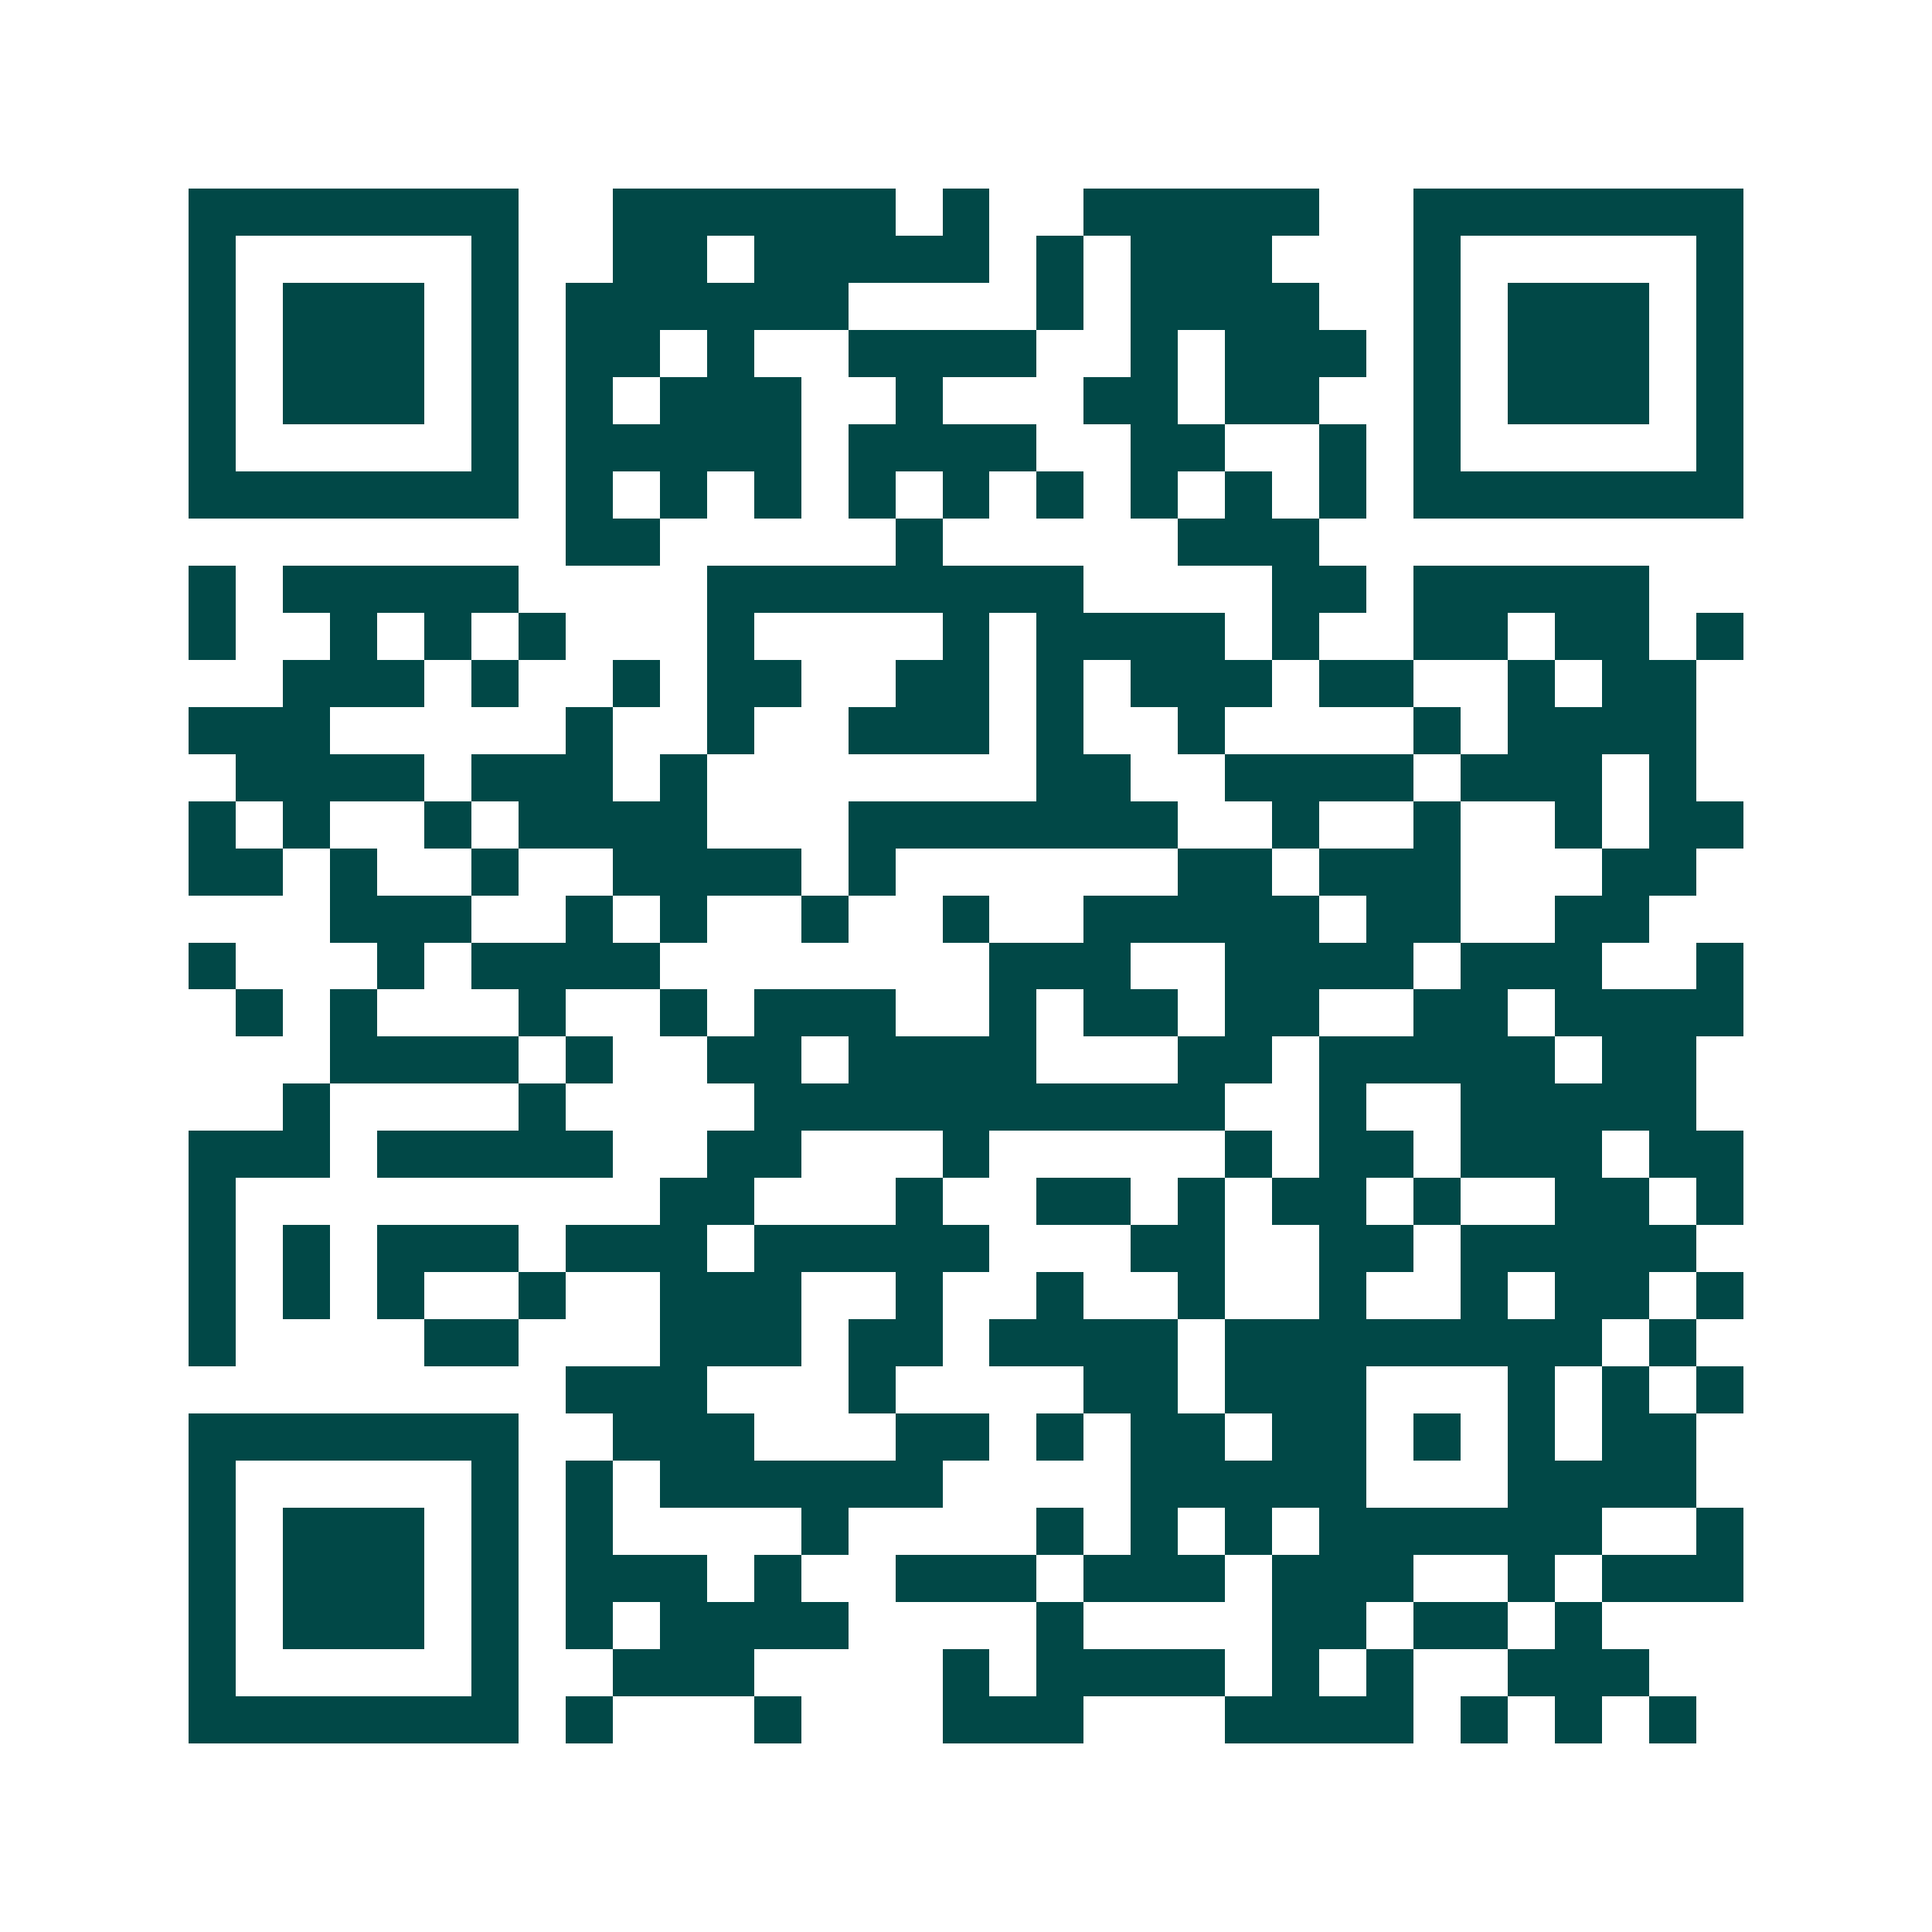 <svg xmlns="http://www.w3.org/2000/svg" width="200" height="200" viewBox="0 0 41 41" shape-rendering="crispEdges"><path fill="#ffffff" d="M0 0h41v41H0z"/><path stroke="#014847" d="M4 4.5h7m2 0h6m1 0h1m2 0h5m2 0h7M4 5.5h1m5 0h1m2 0h2m1 0h5m1 0h1m1 0h3m3 0h1m5 0h1M4 6.5h1m1 0h3m1 0h1m1 0h6m4 0h1m1 0h4m2 0h1m1 0h3m1 0h1M4 7.5h1m1 0h3m1 0h1m1 0h2m1 0h1m2 0h4m2 0h1m1 0h3m1 0h1m1 0h3m1 0h1M4 8.5h1m1 0h3m1 0h1m1 0h1m1 0h3m2 0h1m3 0h2m1 0h2m2 0h1m1 0h3m1 0h1M4 9.5h1m5 0h1m1 0h5m1 0h4m2 0h2m2 0h1m1 0h1m5 0h1M4 10.5h7m1 0h1m1 0h1m1 0h1m1 0h1m1 0h1m1 0h1m1 0h1m1 0h1m1 0h1m1 0h7M12 11.5h2m5 0h1m5 0h3M4 12.5h1m1 0h5m4 0h8m4 0h2m1 0h5M4 13.5h1m2 0h1m1 0h1m1 0h1m3 0h1m4 0h1m1 0h4m1 0h1m2 0h2m1 0h2m1 0h1M6 14.5h3m1 0h1m2 0h1m1 0h2m2 0h2m1 0h1m1 0h3m1 0h2m2 0h1m1 0h2M4 15.5h3m5 0h1m2 0h1m2 0h3m1 0h1m2 0h1m4 0h1m1 0h4M5 16.5h4m1 0h3m1 0h1m7 0h2m2 0h4m1 0h3m1 0h1M4 17.5h1m1 0h1m2 0h1m1 0h4m3 0h7m2 0h1m2 0h1m2 0h1m1 0h2M4 18.5h2m1 0h1m2 0h1m2 0h4m1 0h1m6 0h2m1 0h3m3 0h2M7 19.5h3m2 0h1m1 0h1m2 0h1m2 0h1m2 0h5m1 0h2m2 0h2M4 20.5h1m3 0h1m1 0h4m7 0h3m2 0h4m1 0h3m2 0h1M5 21.5h1m1 0h1m3 0h1m2 0h1m1 0h3m2 0h1m1 0h2m1 0h2m2 0h2m1 0h4M7 22.5h4m1 0h1m2 0h2m1 0h4m3 0h2m1 0h5m1 0h2M6 23.5h1m4 0h1m4 0h10m2 0h1m2 0h5M4 24.5h3m1 0h5m2 0h2m3 0h1m5 0h1m1 0h2m1 0h3m1 0h2M4 25.5h1m9 0h2m3 0h1m2 0h2m1 0h1m1 0h2m1 0h1m2 0h2m1 0h1M4 26.5h1m1 0h1m1 0h3m1 0h3m1 0h5m3 0h2m2 0h2m1 0h5M4 27.5h1m1 0h1m1 0h1m2 0h1m2 0h3m2 0h1m2 0h1m2 0h1m2 0h1m2 0h1m1 0h2m1 0h1M4 28.5h1m4 0h2m3 0h3m1 0h2m1 0h4m1 0h8m1 0h1M12 29.5h3m3 0h1m4 0h2m1 0h3m3 0h1m1 0h1m1 0h1M4 30.5h7m2 0h3m3 0h2m1 0h1m1 0h2m1 0h2m1 0h1m1 0h1m1 0h2M4 31.5h1m5 0h1m1 0h1m1 0h6m4 0h5m3 0h4M4 32.5h1m1 0h3m1 0h1m1 0h1m4 0h1m4 0h1m1 0h1m1 0h1m1 0h6m2 0h1M4 33.5h1m1 0h3m1 0h1m1 0h3m1 0h1m2 0h3m1 0h3m1 0h3m2 0h1m1 0h3M4 34.5h1m1 0h3m1 0h1m1 0h1m1 0h4m4 0h1m4 0h2m1 0h2m1 0h1M4 35.5h1m5 0h1m2 0h3m4 0h1m1 0h4m1 0h1m1 0h1m2 0h3M4 36.5h7m1 0h1m3 0h1m3 0h3m3 0h4m1 0h1m1 0h1m1 0h1"/></svg>
